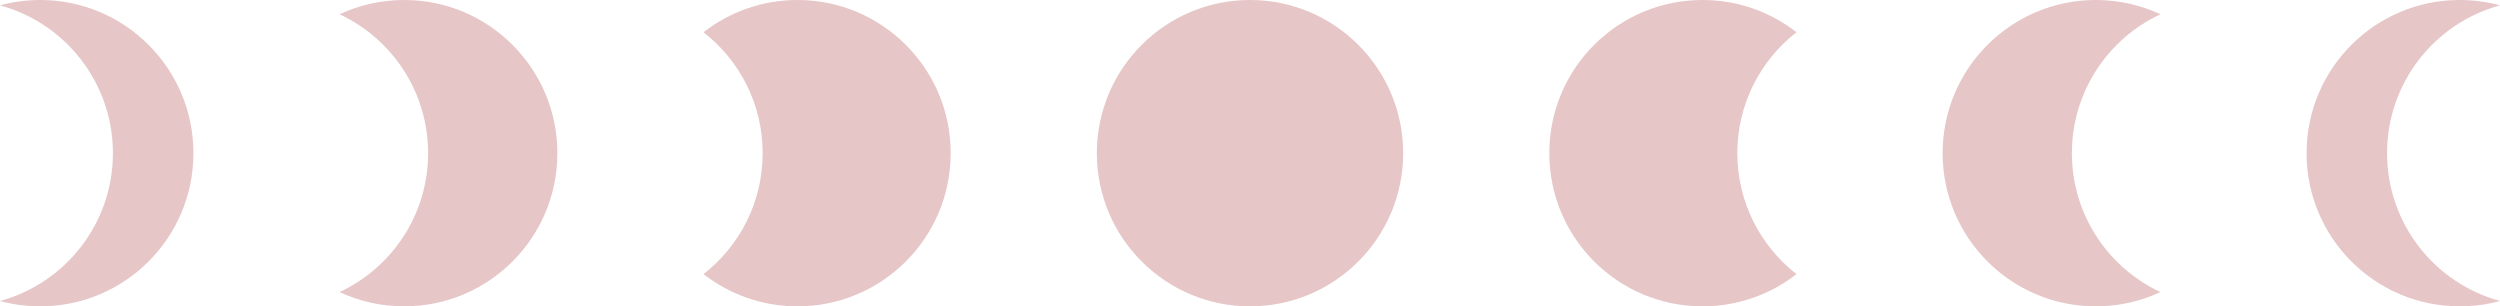 <?xml version="1.0" encoding="UTF-8" standalone="no"?><svg xmlns="http://www.w3.org/2000/svg" xmlns:xlink="http://www.w3.org/1999/xlink" fill="#e6c6c7" height="447.4" preserveAspectRatio="xMidYMid meet" version="1" viewBox="0.0 0.0 3650.9 447.4" width="3650.9" zoomAndPan="magnify"><defs><clipPath id="a"><path d="M 1601 0 L 2050 0 L 2050 447.371 L 1601 447.371 Z M 1601 0"/></clipPath><clipPath id="b"><path d="M 0 0 L 283 0 L 283 447.371 L 0 447.371 Z M 0 0"/></clipPath><clipPath id="c"><path d="M 495 0 L 814 0 L 814 447.371 L 495 447.371 Z M 495 0"/></clipPath><clipPath id="d"><path d="M 1027 0 L 1389 0 L 1389 447.371 L 1027 447.371 Z M 1027 0"/></clipPath><clipPath id="e"><path d="M 3368 0 L 3650.891 0 L 3650.891 447.371 L 3368 447.371 Z M 3368 0"/></clipPath><clipPath id="f"><path d="M 2836 0 L 3155 0 L 3155 447.371 L 2836 447.371 Z M 2836 0"/></clipPath><clipPath id="g"><path d="M 2262 0 L 2624 0 L 2624 447.371 L 2262 447.371 Z M 2262 0"/></clipPath></defs><g><g clip-path="url(#a)" id="change1_4"><path d="M 2049.137 223.684 C 2049.137 347.223 1948.98 447.367 1825.441 447.367 C 1701.902 447.367 1601.773 347.223 1601.773 223.684 C 1601.773 100.145 1701.902 -0.008 1825.441 -0.008 C 1948.98 -0.008 2049.137 100.145 2049.137 223.684" fill="inherit"/></g><g clip-path="url(#b)" id="change1_2"><path d="M 58.785 -0.004 C 38.438 -0.004 18.734 2.727 0 7.816 C 95.02 33.633 164.902 120.488 164.902 223.684 C 164.902 326.875 95.02 413.734 0 439.547 C 18.734 444.637 38.438 447.367 58.785 447.367 C 182.324 447.367 282.469 347.223 282.469 223.684 C 282.469 100.145 182.324 -0.004 58.785 -0.004" fill="inherit"/></g><g clip-path="url(#c)" id="change1_1"><path d="M 590.27 -0.004 C 556.539 -0.004 524.562 7.477 495.883 20.844 C 572.25 56.438 625.188 133.871 625.188 223.684 C 625.188 313.492 572.25 390.926 495.883 426.523 C 524.562 439.891 556.539 447.367 590.27 447.367 C 713.809 447.367 813.953 347.223 813.953 223.684 C 813.953 100.145 713.809 -0.004 590.27 -0.004" fill="inherit"/></g><g clip-path="url(#d)" id="change1_5"><path d="M 1164.66 -0.004 C 1112.91 -0.004 1065.27 17.578 1027.371 47.082 C 1079.941 88.012 1113.77 151.895 1113.77 223.684 C 1113.77 295.473 1079.941 359.355 1027.371 400.285 C 1065.27 429.789 1112.91 447.367 1164.66 447.367 C 1288.199 447.367 1388.34 347.223 1388.34 223.684 C 1388.34 100.145 1288.199 -0.004 1164.66 -0.004" fill="inherit"/></g><g clip-path="url(#e)" id="change1_3"><path d="M 3592.094 -0.004 C 3612.457 -0.004 3632.145 2.727 3650.891 7.82 C 3555.879 33.633 3485.973 120.488 3485.973 223.684 C 3485.973 326.875 3555.879 413.734 3650.891 439.547 C 3632.145 444.637 3612.457 447.367 3592.094 447.367 C 3468.57 447.367 3368.43 347.223 3368.43 223.684 C 3368.43 100.145 3468.57 -0.004 3592.094 -0.004" fill="inherit"/></g><g clip-path="url(#f)" id="change1_7"><path d="M 3060.617 -0.004 C 3094.355 -0.004 3126.309 7.477 3154.996 20.844 C 3078.637 56.438 3025.699 133.871 3025.699 223.684 C 3025.699 313.492 3078.637 390.926 3154.996 426.523 C 3126.309 439.891 3094.355 447.367 3060.617 447.367 C 2937.07 447.367 2836.922 347.223 2836.922 223.684 C 2836.922 100.145 2937.07 -0.004 3060.617 -0.004" fill="inherit"/></g><g clip-path="url(#g)" id="change1_6"><path d="M 2486.227 -0.004 C 2537.973 -0.004 2585.613 17.578 2623.52 47.082 C 2570.934 88.012 2537.117 151.895 2537.117 223.684 C 2537.117 295.473 2570.934 359.355 2623.52 400.285 C 2585.613 429.789 2537.973 447.367 2486.227 447.367 C 2362.695 447.367 2262.535 347.223 2262.535 223.684 C 2262.535 100.145 2362.695 -0.004 2486.227 -0.004" fill="inherit"/></g></g></svg>